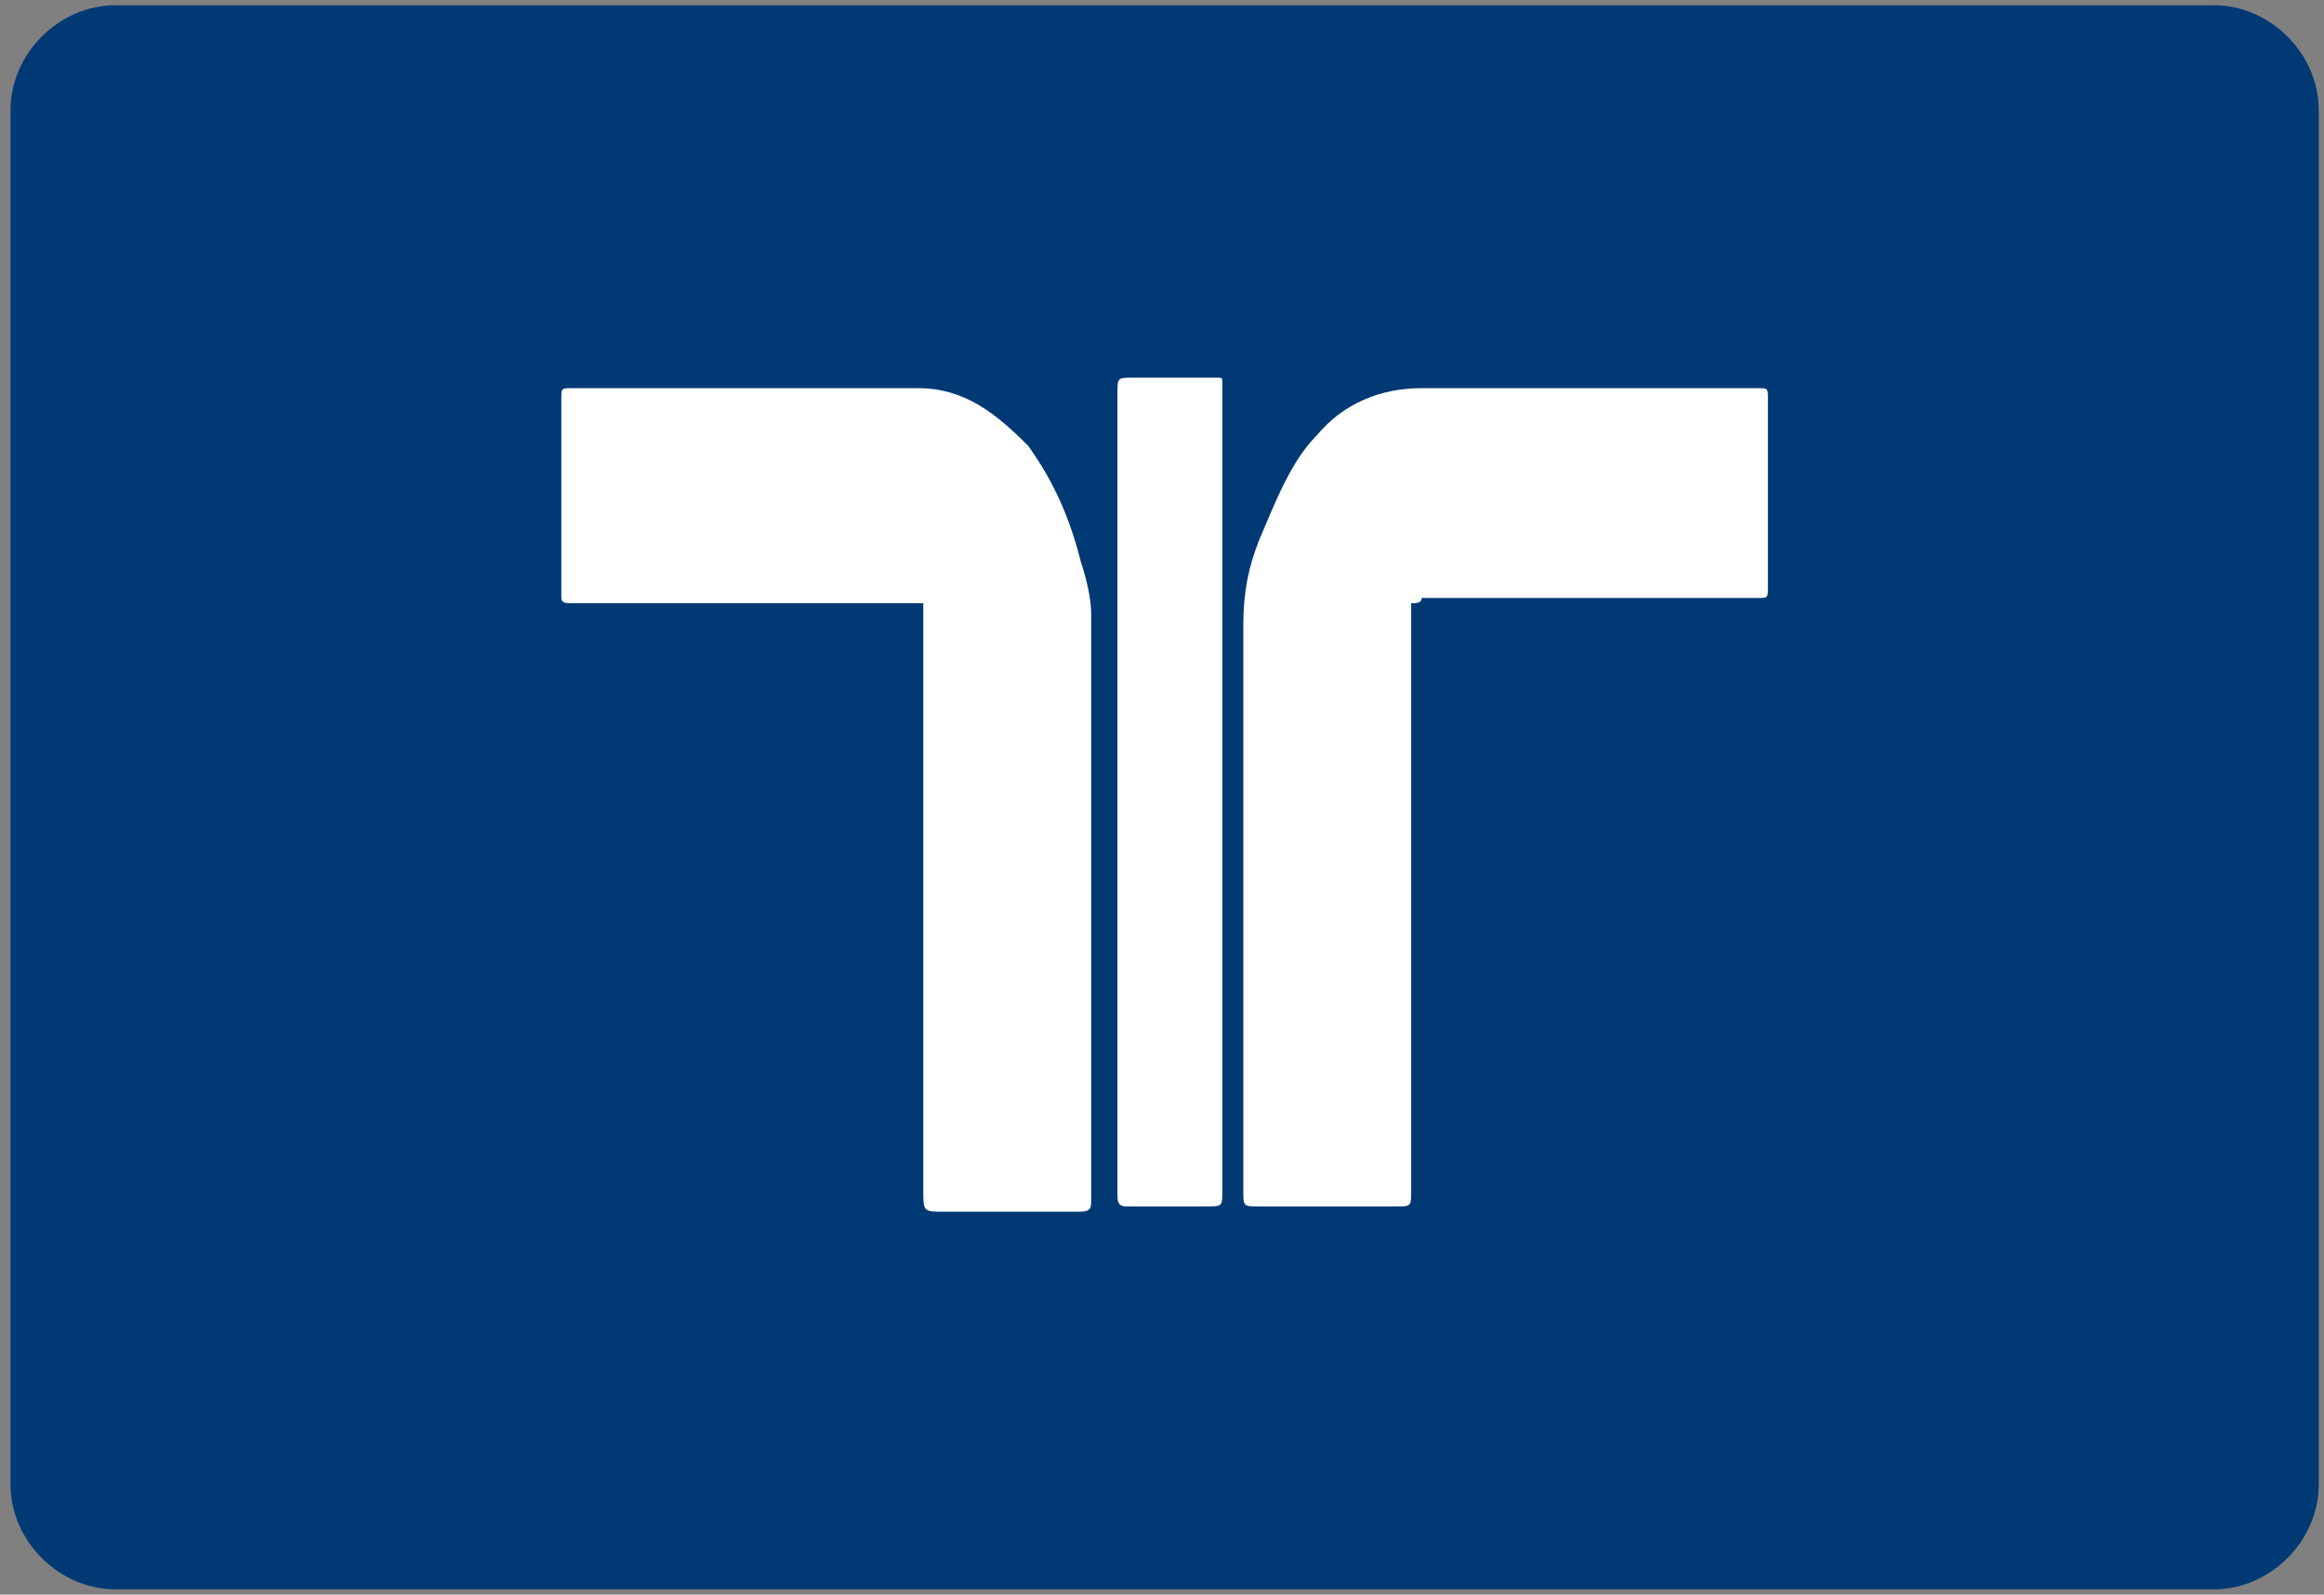 <?xml version="1.0" encoding="utf-8"?>
<!-- Generator: Adobe Illustrator 28.0.0, SVG Export Plug-In . SVG Version: 6.00 Build 0)  -->
<svg version="1.1" id="Capa_1" xmlns="http://www.w3.org/2000/svg" xmlns:xlink="http://www.w3.org/1999/xlink" x="0px" y="0px"
	 viewBox="0 0 44.3 30.4" style="enable-background:new 0 0 44.3 30.4;" xml:space="preserve">
<rect x="0" y="0" width="44.3" height="30.4" fill="#808080" stroke="none"/>
<style type="text/css">
	.st0{fill:#003974;stroke:#003974;}
	.st1{fill:#FFFFFF;}
</style>
<path class="st0" d="M2.2,0.6h40c0.8,0,1.5,0.7,1.5,1.5v26.2c0,0.8-0.7,1.5-1.5,1.5h-40c-0.8,0-1.5-0.7-1.5-1.5V2.1
	C0.7,1.3,1.4,0.6,2.2,0.6z"/>
<g>
	<defs>
		<rect id="SVGID_1_" x="6.6" y="7.7" width="31.3" height="15.1"/>
	</defs>
	<clipPath id="SVGID_00000179642426971665157800000016371506064017943224_">
		<use xlink:href="#SVGID_1_"  style="overflow:visible;"/>
	</clipPath>
</g>
<g>
	<g>
		<path class="st1" d="M17.6,11.5c-0.1,0-0.2,0-0.3,0c-2.1,0-4.3,0-6.4,0c-0.1,0-0.2,0-0.2-0.1c0-0.1,0-0.1,0-0.2c0-1.2,0-2.4,0-3.6
			c0-0.2,0-0.2,0.2-0.2c2.2,0,4.4,0,6.6,0c0.9,0,1.5,0.5,2.1,1.1c0.5,0.7,0.8,1.4,1,2.2c0.1,0.3,0.2,0.7,0.2,1c0,3.7,0,7.4,0,11.1
			c0,0,0,0.1,0,0.1c0,0.1,0,0.2-0.2,0.2c-0.9,0-1.7,0-2.6,0c-0.4,0-0.4,0-0.4-0.4c0-3.6,0-7.1,0-10.7C17.6,11.8,17.6,11.6,17.6,11.5
			z"/>
		<path class="st1" d="M26.9,11.5c0,0.1,0,0.2,0,0.3c0,3.6,0,7.3,0,10.9c0,0.3,0,0.3-0.3,0.3c-0.9,0-1.7,0-2.6,0
			c-0.3,0-0.3,0-0.3-0.3c0,0,0-0.1,0-0.1c0-3.6,0-7.1,0-10.7c0-0.6,0.1-1.1,0.3-1.6c0.3-0.7,0.6-1.5,1.1-2c0.5-0.6,1.2-0.9,2-0.9
			c2.1,0,4.3,0,6.4,0c0.2,0,0.2,0,0.2,0.2c0,1.2,0,2.4,0,3.6c0,0.2,0,0.2-0.2,0.2c-2.1,0-4.3,0-6.4,0C27.1,11.5,27,11.5,26.9,11.5z"
			/>
		<path class="st1" d="M23.3,15.2c0,2.5,0,5,0,7.5c0,0.3,0,0.3-0.3,0.3c-0.5,0-1,0-1.5,0c-0.1,0-0.2,0-0.2-0.2c0-0.1,0-0.2,0-0.3
			c0-5,0-10,0-15c0-0.3,0-0.3,0.3-0.3c0.5,0,1.1,0,1.6,0c0.1,0,0.1,0,0.1,0.1c0,0.1,0,0.3,0,0.4C23.3,10.4,23.3,12.8,23.3,15.2z"/>
	</g>
</g>
</svg>
